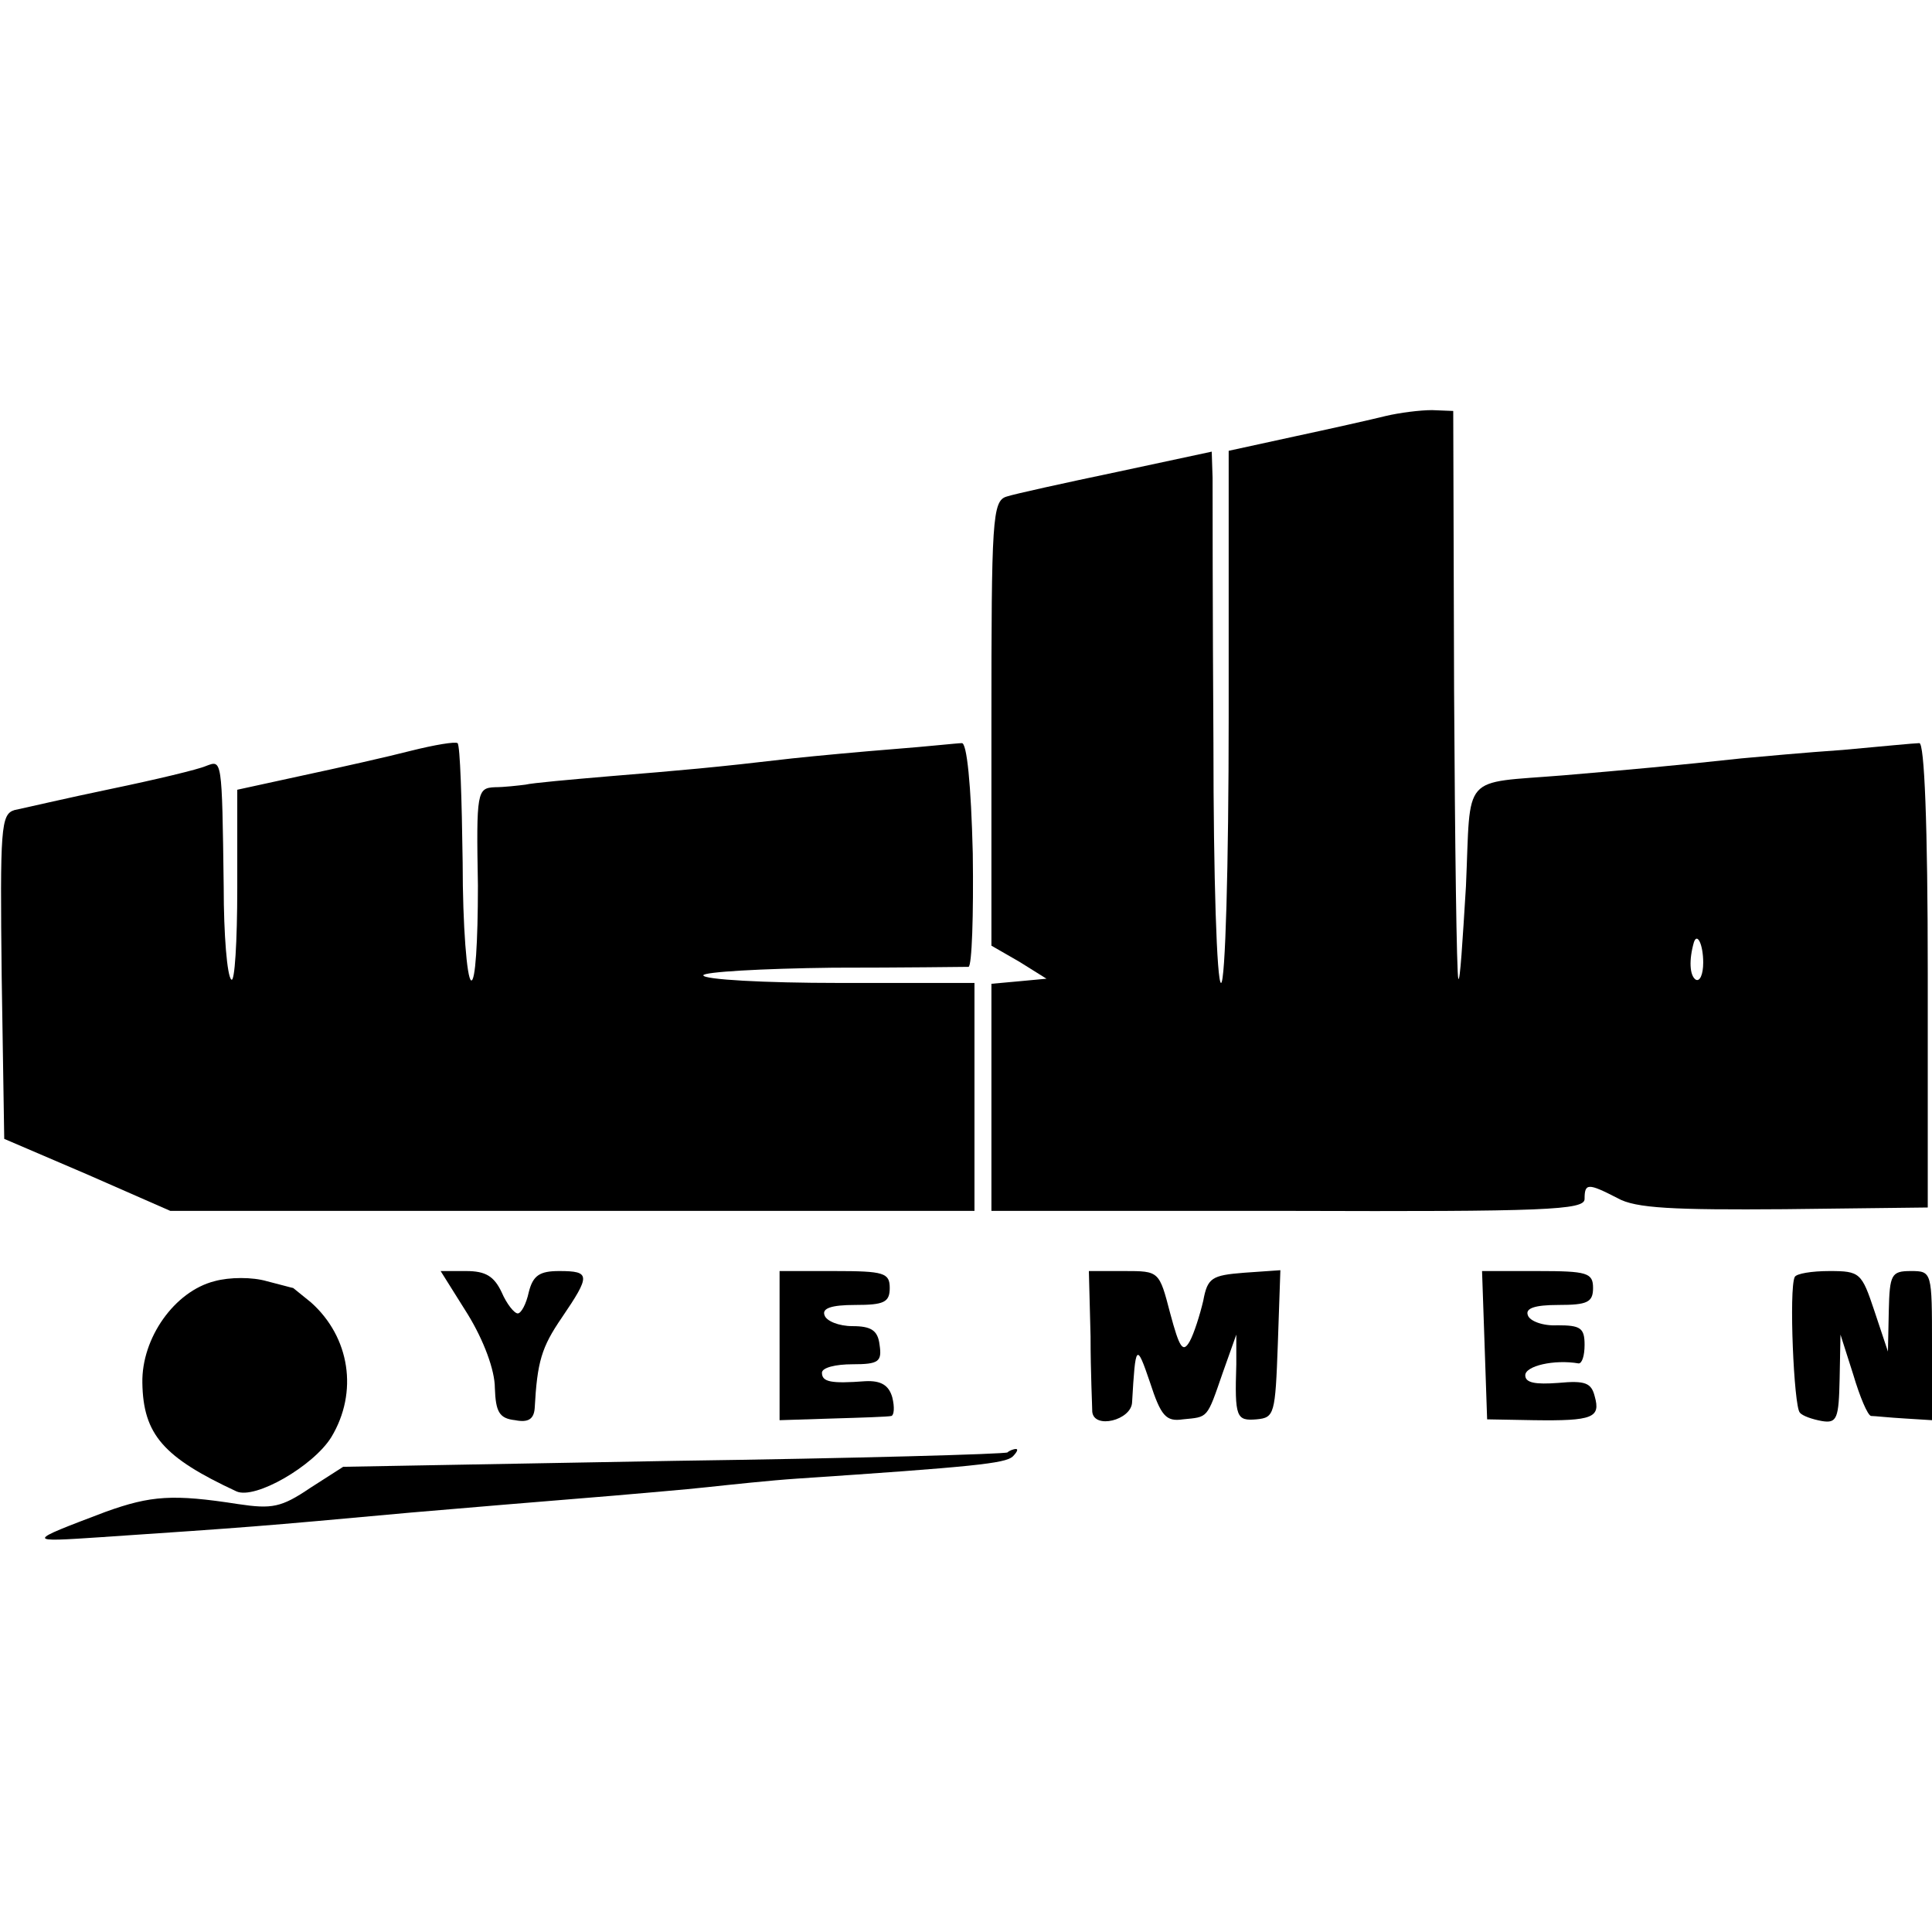 <?xml version="1.0" standalone="no"?>
<!DOCTYPE svg PUBLIC "-//W3C//DTD SVG 20010904//EN"
 "http://www.w3.org/TR/2001/REC-SVG-20010904/DTD/svg10.dtd">
<svg version="1.0" xmlns="http://www.w3.org/2000/svg"
 width="228pt" height="228pt" viewBox="0 0 228 228"
 preserveAspectRatio="xMidYMid meet">
<g transform="translate(0,228) scale(0.1,-0.1)"
fill="#000000" stroke="none">
<path d="M1635 1789 c-16 -4 -65 -15 -107 -24 l-78 -17 0 -314 c0 -176 -4
-314 -9 -314 -5 0 -9 125 -9 283 -1 155 -1 296 -1 313 l-1 31 -112 -24 c-62
-13 -121 -26 -130 -29 -17 -5 -18 -27 -18 -268 l0 -262 33 -19 32 -20 -32 -3
-33 -3 0 -134 0 -134 350 0 c304 -1 350 1 350 14 0 19 4 19 39 1 21 -12 66
-14 197 -13 l169 2 0 275 c0 178 -4 274 -10 273 -5 0 -46 -4 -90 -8 -44 -3
-98 -8 -120 -10 -73 -8 -139 -14 -210 -20 -122 -10 -109 4 -115 -131 -4 -65
-7 -114 -9 -109 -2 6 -4 159 -5 340 l-1 330 -25 1 c-14 0 -38 -3 -55 -7z m375
-645 c0 -14 -4 -23 -9 -20 -7 5 -8 23 -2 44 4 12 11 -3 11 -24z"/>
<path d="M485 1394 c-27 -7 -85 -20 -127 -29 l-78 -17 0 -116 c0 -63 -3 -112
-7 -108 -5 4 -9 53 -9 109 -2 154 -2 150 -21 143 -9 -4 -59 -16 -112 -27 -53
-11 -104 -23 -114 -25 -16 -5 -17 -21 -15 -197 l3 -191 98 -42 98 -43 474 0
475 0 0 134 0 135 -160 0 c-88 0 -160 4 -160 9 0 4 69 8 153 9 83 0 156 1 160
1 4 1 6 61 5 134 -2 81 -7 131 -13 130 -5 0 -41 -4 -80 -7 -38 -3 -92 -8 -120
-11 -94 -11 -130 -14 -215 -21 -47 -4 -92 -8 -100 -10 -8 -1 -25 -3 -36 -3
-21 -1 -22 -5 -20 -116 0 -67 -3 -114 -8 -112 -5 2 -10 64 -10 139 -1 75 -3
138 -6 141 -3 2 -27 -2 -55 -9z"/>
<path d="M253 768 c-47 -12 -86 -67 -85 -120 1 -61 25 -88 111 -128 22 -10 91
30 112 64 32 53 22 118 -24 159 -11 9 -21 17 -21 17 -1 0 -15 4 -31 8 -17 5
-44 5 -62 0z"/>
<path d="M552 729 c19 -31 32 -66 32 -87 1 -28 5 -36 24 -38 15 -3 22 1 23 14
3 55 8 72 32 107 34 50 34 55 -3 55 -23 0 -31 -5 -36 -25 -3 -14 -9 -25 -13
-25 -4 0 -13 11 -19 25 -9 19 -19 25 -42 25 l-30 0 32 -51z"/>
<path d="M920 692 l0 -88 63 2 c34 1 65 2 69 3 3 1 4 10 1 22 -4 14 -13 20
-32 19 -40 -3 -51 -1 -51 10 0 6 16 10 36 10 31 0 35 3 32 23 -2 17 -10 22
-32 22 -16 0 -31 6 -33 13 -3 8 8 12 36 12 34 0 41 3 41 20 0 18 -7 20 -65 20
l-65 0 0 -88z"/>
<path d="M1287 703 c0 -43 2 -83 2 -89 2 -21 46 -10 47 11 4 69 5 71 21 24 13
-40 19 -47 39 -44 30 3 28 0 47 55 l16 45 0 -35 c-2 -63 0 -67 24 -65 21 2 22
6 25 89 l3 87 -43 -3 c-38 -3 -43 -6 -48 -33 -4 -17 -11 -39 -16 -48 -8 -14
-12 -8 -23 33 -13 50 -13 50 -54 50 l-42 0 2 -77z"/>
<path d="M1752 693 l3 -88 55 -1 c70 -1 79 3 72 28 -4 16 -11 19 -43 16 -27
-2 -39 0 -39 9 0 11 34 19 63 14 4 0 7 9 7 22 0 20 -5 23 -32 23 -17 -1 -33 5
-35 12 -3 8 8 12 36 12 34 0 41 3 41 20 0 18 -7 20 -65 20 l-66 0 3 -87z"/>
<path d="M2118 773 c-7 -14 -1 -153 6 -160 3 -4 15 -8 26 -10 18 -3 20 3 21
50 l1 52 15 -47 c8 -27 17 -48 21 -49 4 0 22 -2 40 -3 l32 -2 0 88 c0 87 0 88
-25 88 -23 0 -25 -4 -26 -47 l-1 -48 -16 48 c-15 45 -17 47 -53 47 -21 0 -39
-3 -41 -7z"/>
<path d="M1189 566 c-2 -2 -179 -7 -394 -10 l-390 -7 -39 -25 c-34 -23 -45
-25 -85 -19 -77 12 -103 10 -156 -9 -95 -36 -95 -36 -5 -30 177 12 179 12 365
29 58 5 154 13 240 20 33 3 83 7 110 10 28 3 75 8 105 10 209 14 246 18 255
26 5 5 7 9 4 9 -3 0 -8 -2 -10 -4z"/>
</g>
</svg>
